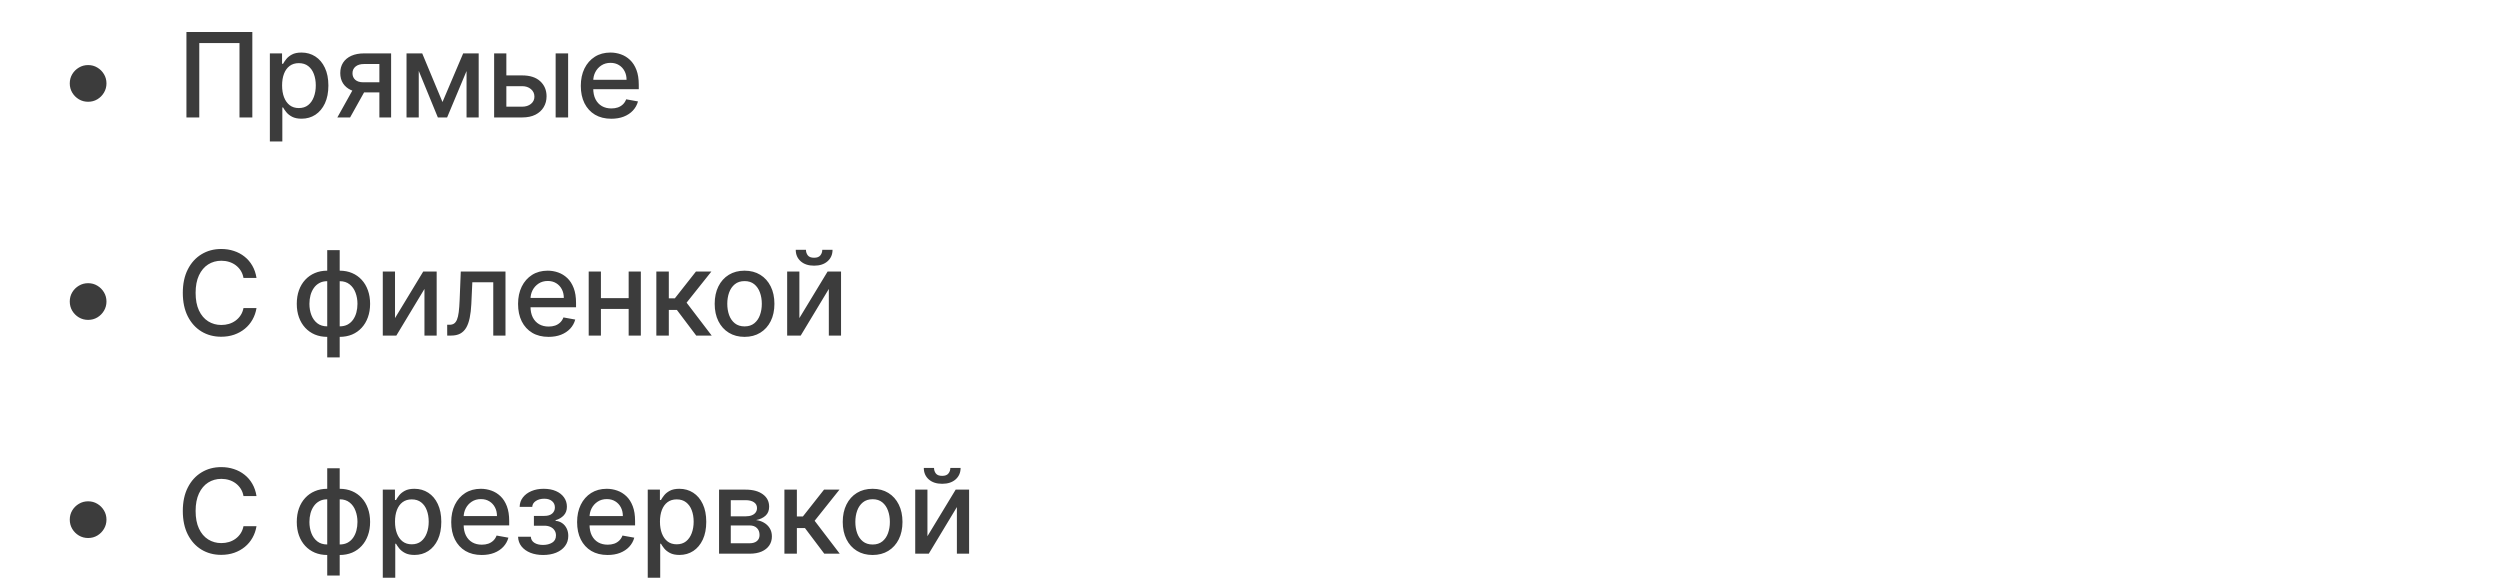 <?xml version="1.0" encoding="UTF-8"?> <svg xmlns="http://www.w3.org/2000/svg" width="298" height="70" viewBox="0 0 298 70" fill="none"> <path d="M10.504 12.131C10.103 12.131 9.736 12.033 9.405 11.837C9.074 11.639 8.808 11.373 8.61 11.042C8.414 10.71 8.316 10.344 8.316 9.943C8.316 9.539 8.414 9.173 8.61 8.844C8.808 8.513 9.074 8.25 9.405 8.054C9.736 7.855 10.103 7.756 10.504 7.756C10.908 7.756 11.274 7.855 11.602 8.054C11.934 8.25 12.197 8.513 12.393 8.844C12.592 9.173 12.691 9.539 12.691 9.943C12.691 10.344 12.592 10.71 12.393 11.042C12.197 11.373 11.934 11.639 11.602 11.837C11.274 12.033 10.908 12.131 10.504 12.131ZM30.078 3.818V14H28.547V5.131H23.754V14H22.223V3.818H30.078ZM32.168 16.864V6.364H33.62V7.602H33.744C33.83 7.442 33.954 7.259 34.117 7.05C34.279 6.841 34.505 6.659 34.793 6.503C35.081 6.344 35.462 6.264 35.936 6.264C36.553 6.264 37.103 6.42 37.587 6.732C38.071 7.043 38.45 7.492 38.725 8.079C39.004 8.665 39.143 9.371 39.143 10.197C39.143 11.022 39.005 11.73 38.73 12.32C38.455 12.906 38.077 13.359 37.597 13.677C37.116 13.992 36.568 14.149 35.951 14.149C35.487 14.149 35.108 14.071 34.813 13.915C34.521 13.76 34.292 13.577 34.127 13.369C33.961 13.16 33.833 12.974 33.744 12.812H33.654V16.864H32.168ZM33.625 10.182C33.625 10.719 33.702 11.189 33.858 11.594C34.014 11.998 34.239 12.315 34.534 12.543C34.829 12.769 35.191 12.881 35.618 12.881C36.062 12.881 36.434 12.764 36.732 12.528C37.03 12.29 37.255 11.967 37.408 11.559C37.564 11.151 37.642 10.692 37.642 10.182C37.642 9.678 37.565 9.226 37.413 8.825C37.264 8.424 37.038 8.107 36.737 7.875C36.438 7.643 36.066 7.527 35.618 7.527C35.187 7.527 34.823 7.638 34.524 7.86C34.229 8.082 34.006 8.392 33.853 8.79C33.701 9.188 33.625 9.652 33.625 10.182ZM45.222 14V7.631H43.393C42.959 7.631 42.621 7.732 42.379 7.935C42.137 8.137 42.016 8.402 42.016 8.73C42.016 9.055 42.127 9.317 42.349 9.516C42.574 9.711 42.889 9.809 43.294 9.809H45.655V11.012H43.294C42.73 11.012 42.243 10.919 41.832 10.734C41.424 10.545 41.109 10.278 40.887 9.933C40.669 9.589 40.559 9.181 40.559 8.71C40.559 8.23 40.672 7.815 40.897 7.467C41.126 7.116 41.452 6.844 41.877 6.652C42.304 6.46 42.81 6.364 43.393 6.364H46.62V14H45.222ZM40.211 14L42.364 10.142H43.885L41.732 14H40.211ZM52.744 12.161L55.21 6.364H56.492L53.296 14H52.192L49.06 6.364H50.328L52.744 12.161ZM49.915 6.364V14H48.458V6.364H49.915ZM55.612 14V6.364H57.059V14H55.612ZM60.019 8.989H62.236C63.171 8.989 63.89 9.221 64.394 9.685C64.898 10.149 65.15 10.747 65.15 11.479C65.15 11.957 65.037 12.386 64.811 12.767C64.586 13.148 64.256 13.45 63.822 13.672C63.388 13.891 62.859 14 62.236 14H58.9V6.364H60.357V12.717H62.236C62.664 12.717 63.015 12.606 63.29 12.384C63.565 12.159 63.703 11.872 63.703 11.524C63.703 11.156 63.565 10.856 63.29 10.624C63.015 10.389 62.664 10.271 62.236 10.271H60.019V8.989ZM66.233 14V6.364H67.72V14H66.233ZM72.866 14.154C72.114 14.154 71.466 13.993 70.922 13.672C70.382 13.347 69.964 12.891 69.669 12.305C69.377 11.715 69.232 11.024 69.232 10.232C69.232 9.449 69.377 8.76 69.669 8.163C69.964 7.567 70.375 7.101 70.902 6.766C71.432 6.432 72.052 6.264 72.761 6.264C73.192 6.264 73.61 6.335 74.014 6.478C74.419 6.62 74.782 6.844 75.103 7.149C75.425 7.454 75.678 7.85 75.864 8.337C76.049 8.821 76.142 9.41 76.142 10.102V10.629H70.072V9.516H74.686C74.686 9.125 74.606 8.778 74.447 8.477C74.288 8.172 74.064 7.931 73.776 7.756C73.491 7.58 73.156 7.492 72.771 7.492C72.354 7.492 71.989 7.595 71.678 7.8C71.369 8.003 71.131 8.268 70.962 8.596C70.796 8.921 70.713 9.274 70.713 9.655V10.525C70.713 11.035 70.803 11.47 70.982 11.827C71.164 12.185 71.418 12.459 71.742 12.648C72.067 12.833 72.447 12.926 72.881 12.926C73.162 12.926 73.419 12.886 73.651 12.807C73.883 12.724 74.084 12.601 74.253 12.439C74.422 12.277 74.551 12.076 74.641 11.837L76.048 12.091C75.935 12.505 75.733 12.868 75.441 13.18C75.153 13.488 74.79 13.728 74.352 13.901C73.918 14.07 73.423 14.154 72.866 14.154Z" fill="#3C3C3C"></path> <path d="M10.504 38.131C10.103 38.131 9.736 38.033 9.405 37.837C9.074 37.639 8.808 37.373 8.61 37.042C8.414 36.711 8.316 36.344 8.316 35.943C8.316 35.539 8.414 35.173 8.61 34.844C8.808 34.513 9.074 34.249 9.405 34.054C9.736 33.855 10.103 33.756 10.504 33.756C10.908 33.756 11.274 33.855 11.602 34.054C11.934 34.249 12.197 34.513 12.393 34.844C12.592 35.173 12.691 35.539 12.691 35.943C12.691 36.344 12.592 36.711 12.393 37.042C12.197 37.373 11.934 37.639 11.602 37.837C11.274 38.033 10.908 38.131 10.504 38.131ZM30.575 33.129H29.024C28.965 32.798 28.854 32.506 28.691 32.254C28.529 32.002 28.33 31.789 28.095 31.613C27.859 31.437 27.596 31.305 27.304 31.215C27.016 31.126 26.709 31.081 26.384 31.081C25.798 31.081 25.272 31.229 24.808 31.523C24.348 31.818 23.983 32.251 23.715 32.821C23.449 33.391 23.317 34.087 23.317 34.909C23.317 35.738 23.449 36.437 23.715 37.007C23.983 37.577 24.349 38.008 24.813 38.3C25.277 38.591 25.799 38.737 26.379 38.737C26.701 38.737 27.006 38.694 27.294 38.608C27.586 38.519 27.849 38.388 28.084 38.215C28.32 38.043 28.519 37.832 28.681 37.584C28.847 37.332 28.961 37.044 29.024 36.719L30.575 36.724C30.492 37.224 30.332 37.685 30.093 38.106C29.858 38.523 29.555 38.885 29.183 39.19C28.815 39.491 28.394 39.725 27.921 39.891C27.447 40.056 26.93 40.139 26.369 40.139C25.488 40.139 24.702 39.93 24.013 39.513C23.323 39.092 22.78 38.49 22.382 37.708C21.988 36.926 21.791 35.993 21.791 34.909C21.791 33.822 21.989 32.889 22.387 32.11C22.785 31.328 23.328 30.728 24.018 30.31C24.707 29.889 25.491 29.679 26.369 29.679C26.91 29.679 27.413 29.757 27.881 29.913C28.351 30.065 28.774 30.291 29.148 30.589C29.523 30.884 29.833 31.245 30.078 31.673C30.323 32.097 30.489 32.582 30.575 33.129ZM39.005 42.6V29.818H40.492V42.6H39.005ZM39.005 40.154C38.465 40.154 37.973 40.061 37.529 39.876C37.085 39.687 36.702 39.418 36.38 39.07C36.059 38.722 35.81 38.306 35.635 37.822C35.462 37.339 35.376 36.803 35.376 36.217C35.376 35.623 35.462 35.085 35.635 34.601C35.81 34.117 36.059 33.701 36.38 33.353C36.702 33.005 37.085 32.736 37.529 32.548C37.973 32.359 38.465 32.264 39.005 32.264H39.373V40.154H39.005ZM39.005 38.901H39.214V33.517H39.005C38.648 33.517 38.336 33.59 38.071 33.736C37.806 33.878 37.585 34.075 37.41 34.327C37.234 34.576 37.101 34.863 37.012 35.188C36.926 35.512 36.883 35.855 36.883 36.217C36.883 36.7 36.961 37.146 37.116 37.554C37.272 37.958 37.507 38.285 37.822 38.533C38.137 38.779 38.532 38.901 39.005 38.901ZM40.492 40.154H40.119V32.264H40.492C41.032 32.264 41.525 32.359 41.969 32.548C42.413 32.736 42.794 33.005 43.112 33.353C43.434 33.701 43.681 34.117 43.853 34.601C44.029 35.085 44.116 35.623 44.116 36.217C44.116 36.803 44.029 37.339 43.853 37.822C43.681 38.306 43.434 38.722 43.112 39.07C42.794 39.418 42.413 39.687 41.969 39.876C41.525 40.061 41.032 40.154 40.492 40.154ZM40.492 38.901C40.85 38.901 41.161 38.832 41.427 38.693C41.692 38.55 41.912 38.354 42.088 38.106C42.264 37.854 42.395 37.567 42.481 37.246C42.567 36.921 42.61 36.578 42.61 36.217C42.61 35.736 42.532 35.292 42.376 34.884C42.224 34.473 41.99 34.144 41.675 33.895C41.36 33.643 40.966 33.517 40.492 33.517H40.278V38.901H40.492ZM47.085 37.917L50.451 32.364H52.051V40H50.595V34.442L47.244 40H45.628V32.364H47.085V37.917ZM53.308 40L53.303 38.712H53.577C53.789 38.712 53.966 38.668 54.109 38.578C54.255 38.485 54.374 38.33 54.467 38.111C54.56 37.892 54.631 37.59 54.681 37.206C54.73 36.818 54.767 36.331 54.79 35.744L54.924 32.364H60.254V40H58.797V33.646H56.301L56.182 36.242C56.152 36.871 56.087 37.421 55.988 37.892C55.892 38.363 55.751 38.755 55.566 39.07C55.38 39.382 55.141 39.615 54.85 39.771C54.558 39.924 54.203 40 53.786 40H53.308ZM65.387 40.154C64.635 40.154 63.987 39.993 63.444 39.672C62.903 39.347 62.486 38.891 62.191 38.305C61.899 37.715 61.753 37.024 61.753 36.231C61.753 35.449 61.899 34.76 62.191 34.163C62.486 33.567 62.897 33.101 63.424 32.766C63.954 32.432 64.574 32.264 65.283 32.264C65.714 32.264 66.131 32.336 66.536 32.478C66.94 32.62 67.303 32.844 67.625 33.149C67.946 33.454 68.2 33.85 68.385 34.337C68.571 34.821 68.664 35.41 68.664 36.102V36.629H62.593V35.516H67.207C67.207 35.124 67.127 34.778 66.968 34.477C66.809 34.172 66.585 33.931 66.297 33.756C66.012 33.58 65.677 33.492 65.293 33.492C64.875 33.492 64.511 33.595 64.199 33.8C63.891 34.003 63.652 34.268 63.483 34.596C63.318 34.921 63.235 35.274 63.235 35.655V36.525C63.235 37.035 63.324 37.469 63.503 37.827C63.685 38.185 63.939 38.459 64.264 38.648C64.589 38.833 64.968 38.926 65.402 38.926C65.684 38.926 65.941 38.886 66.173 38.807C66.405 38.724 66.605 38.601 66.774 38.439C66.944 38.276 67.073 38.076 67.162 37.837L68.569 38.091C68.457 38.505 68.254 38.868 67.963 39.18C67.674 39.488 67.311 39.728 66.874 39.901C66.44 40.07 65.944 40.154 65.387 40.154ZM75.348 35.541V36.828H71.212V35.541H75.348ZM71.63 32.364V40H70.173V32.364H71.63ZM76.388 32.364V40H74.936V32.364H76.388ZM78.236 40V32.364H79.723V35.565H80.439L82.959 32.364H84.799L81.841 36.077L84.833 40H82.989L80.687 36.947H79.723V40H78.236ZM88.75 40.154C88.034 40.154 87.409 39.99 86.876 39.662C86.342 39.334 85.928 38.875 85.633 38.285C85.338 37.695 85.191 37.005 85.191 36.217C85.191 35.425 85.338 34.732 85.633 34.139C85.928 33.545 86.342 33.084 86.876 32.756C87.409 32.428 88.034 32.264 88.75 32.264C89.466 32.264 90.091 32.428 90.624 32.756C91.158 33.084 91.572 33.545 91.867 34.139C92.162 34.732 92.31 35.425 92.31 36.217C92.31 37.005 92.162 37.695 91.867 38.285C91.572 38.875 91.158 39.334 90.624 39.662C90.091 39.99 89.466 40.154 88.75 40.154ZM88.755 38.906C89.219 38.906 89.604 38.784 89.909 38.538C90.213 38.293 90.439 37.967 90.585 37.559C90.734 37.151 90.808 36.702 90.808 36.212C90.808 35.724 90.734 35.277 90.585 34.869C90.439 34.458 90.213 34.129 89.909 33.88C89.604 33.631 89.219 33.507 88.755 33.507C88.288 33.507 87.9 33.631 87.592 33.88C87.287 34.129 87.06 34.458 86.911 34.869C86.765 35.277 86.692 35.724 86.692 36.212C86.692 36.702 86.765 37.151 86.911 37.559C87.06 37.967 87.287 38.293 87.592 38.538C87.9 38.784 88.288 38.906 88.755 38.906ZM95.286 37.917L98.652 32.364H100.252V40H98.796V34.442L95.445 40H93.829V32.364H95.286V37.917ZM98.015 29.778H99.238C99.238 30.338 99.039 30.794 98.642 31.146C98.247 31.494 97.714 31.668 97.041 31.668C96.371 31.668 95.839 31.494 95.445 31.146C95.05 30.794 94.853 30.338 94.853 29.778H96.071C96.071 30.027 96.144 30.247 96.29 30.44C96.436 30.629 96.686 30.723 97.041 30.723C97.389 30.723 97.637 30.629 97.787 30.44C97.939 30.251 98.015 30.03 98.015 29.778Z" fill="#3C3C3C"></path> <path d="M10.504 64.131C10.103 64.131 9.736 64.033 9.405 63.837C9.074 63.639 8.808 63.373 8.61 63.042C8.414 62.711 8.316 62.344 8.316 61.943C8.316 61.539 8.414 61.173 8.61 60.844C8.808 60.513 9.074 60.249 9.405 60.054C9.736 59.855 10.103 59.756 10.504 59.756C10.908 59.756 11.274 59.855 11.602 60.054C11.934 60.249 12.197 60.513 12.393 60.844C12.592 61.173 12.691 61.539 12.691 61.943C12.691 62.344 12.592 62.711 12.393 63.042C12.197 63.373 11.934 63.639 11.602 63.837C11.274 64.033 10.908 64.131 10.504 64.131ZM30.575 59.129H29.024C28.965 58.798 28.854 58.506 28.691 58.254C28.529 58.002 28.33 57.789 28.095 57.613C27.859 57.437 27.596 57.305 27.304 57.215C27.016 57.126 26.709 57.081 26.384 57.081C25.798 57.081 25.272 57.228 24.808 57.523C24.348 57.818 23.983 58.251 23.715 58.821C23.449 59.391 23.317 60.087 23.317 60.909C23.317 61.738 23.449 62.437 23.715 63.007C23.983 63.577 24.349 64.008 24.813 64.3C25.277 64.591 25.799 64.737 26.379 64.737C26.701 64.737 27.006 64.694 27.294 64.608C27.586 64.519 27.849 64.388 28.084 64.215C28.32 64.043 28.519 63.832 28.681 63.584C28.847 63.332 28.961 63.044 29.024 62.719L30.575 62.724C30.492 63.224 30.332 63.685 30.093 64.106C29.858 64.523 29.555 64.885 29.183 65.19C28.815 65.491 28.394 65.725 27.921 65.891C27.447 66.056 26.93 66.139 26.369 66.139C25.488 66.139 24.702 65.93 24.013 65.513C23.323 65.092 22.78 64.49 22.382 63.708C21.988 62.926 21.791 61.993 21.791 60.909C21.791 59.822 21.989 58.889 22.387 58.11C22.785 57.328 23.328 56.728 24.018 56.31C24.707 55.889 25.491 55.679 26.369 55.679C26.91 55.679 27.413 55.757 27.881 55.913C28.351 56.065 28.774 56.291 29.148 56.589C29.523 56.884 29.833 57.245 30.078 57.673C30.323 58.097 30.489 58.582 30.575 59.129ZM39.005 68.6V55.818H40.492V68.6H39.005ZM39.005 66.154C38.465 66.154 37.973 66.061 37.529 65.876C37.085 65.687 36.702 65.418 36.38 65.07C36.059 64.722 35.81 64.306 35.635 63.822C35.462 63.339 35.376 62.803 35.376 62.217C35.376 61.623 35.462 61.085 35.635 60.601C35.81 60.117 36.059 59.701 36.38 59.353C36.702 59.005 37.085 58.736 37.529 58.548C37.973 58.359 38.465 58.264 39.005 58.264H39.373V66.154H39.005ZM39.005 64.901H39.214V59.517H39.005C38.648 59.517 38.336 59.59 38.071 59.736C37.806 59.878 37.585 60.075 37.41 60.327C37.234 60.576 37.101 60.863 37.012 61.188C36.926 61.512 36.883 61.855 36.883 62.217C36.883 62.7 36.961 63.146 37.116 63.554C37.272 63.958 37.507 64.285 37.822 64.533C38.137 64.779 38.532 64.901 39.005 64.901ZM40.492 66.154H40.119V58.264H40.492C41.032 58.264 41.525 58.359 41.969 58.548C42.413 58.736 42.794 59.005 43.112 59.353C43.434 59.701 43.681 60.117 43.853 60.601C44.029 61.085 44.116 61.623 44.116 62.217C44.116 62.803 44.029 63.339 43.853 63.822C43.681 64.306 43.434 64.722 43.112 65.07C42.794 65.418 42.413 65.687 41.969 65.876C41.525 66.061 41.032 66.154 40.492 66.154ZM40.492 64.901C40.85 64.901 41.161 64.832 41.427 64.692C41.692 64.55 41.912 64.354 42.088 64.106C42.264 63.854 42.395 63.567 42.481 63.246C42.567 62.921 42.61 62.578 42.61 62.217C42.61 61.736 42.532 61.292 42.376 60.884C42.224 60.473 41.99 60.144 41.675 59.895C41.36 59.643 40.966 59.517 40.492 59.517H40.278V64.901H40.492ZM45.628 68.864V58.364H47.08V59.602H47.204C47.29 59.443 47.415 59.258 47.577 59.05C47.739 58.841 47.965 58.659 48.253 58.503C48.541 58.344 48.923 58.264 49.397 58.264C50.013 58.264 50.563 58.42 51.047 58.731C51.531 59.043 51.911 59.492 52.186 60.079C52.464 60.666 52.603 61.371 52.603 62.197C52.603 63.022 52.466 63.73 52.191 64.32C51.916 64.906 51.538 65.359 51.057 65.677C50.577 65.992 50.028 66.149 49.411 66.149C48.947 66.149 48.568 66.071 48.273 65.915C47.981 65.76 47.753 65.577 47.587 65.369C47.421 65.16 47.294 64.974 47.204 64.812H47.115V68.864H45.628ZM47.085 62.182C47.085 62.719 47.163 63.189 47.319 63.594C47.474 63.998 47.7 64.315 47.995 64.543C48.29 64.769 48.651 64.881 49.078 64.881C49.523 64.881 49.894 64.764 50.192 64.528C50.49 64.29 50.716 63.967 50.868 63.559C51.024 63.151 51.102 62.692 51.102 62.182C51.102 61.678 51.026 61.226 50.873 60.825C50.724 60.423 50.499 60.107 50.197 59.875C49.899 59.643 49.526 59.527 49.078 59.527C48.648 59.527 48.283 59.638 47.985 59.86C47.69 60.082 47.466 60.392 47.313 60.79C47.161 61.188 47.085 61.651 47.085 62.182ZM57.42 66.154C56.668 66.154 56.02 65.993 55.476 65.672C54.936 65.347 54.518 64.891 54.223 64.305C53.931 63.715 53.786 63.024 53.786 62.231C53.786 61.449 53.931 60.76 54.223 60.163C54.518 59.567 54.929 59.101 55.456 58.766C55.986 58.432 56.606 58.264 57.316 58.264C57.746 58.264 58.164 58.336 58.568 58.478C58.973 58.62 59.336 58.844 59.657 59.149C59.979 59.454 60.232 59.85 60.418 60.337C60.603 60.821 60.696 61.41 60.696 62.102V62.629H54.626V61.516H59.239C59.239 61.124 59.16 60.778 59.001 60.477C58.842 60.172 58.618 59.931 58.33 59.756C58.045 59.58 57.71 59.492 57.325 59.492C56.908 59.492 56.543 59.595 56.232 59.8C55.923 60.003 55.685 60.268 55.516 60.596C55.35 60.921 55.267 61.274 55.267 61.655V62.525C55.267 63.035 55.357 63.469 55.536 63.827C55.718 64.185 55.971 64.459 56.296 64.648C56.621 64.833 57.001 64.926 57.435 64.926C57.717 64.926 57.973 64.886 58.205 64.807C58.438 64.724 58.638 64.601 58.807 64.439C58.976 64.276 59.105 64.076 59.195 63.837L60.602 64.091C60.489 64.505 60.287 64.868 59.995 65.18C59.707 65.488 59.344 65.728 58.906 65.901C58.472 66.07 57.977 66.154 57.42 66.154ZM61.753 63.981H63.274C63.294 64.293 63.435 64.533 63.697 64.702C63.962 64.871 64.305 64.956 64.726 64.956C65.154 64.956 65.518 64.865 65.82 64.683C66.121 64.497 66.272 64.21 66.272 63.822C66.272 63.59 66.214 63.388 66.098 63.216C65.986 63.04 65.825 62.904 65.616 62.808C65.411 62.712 65.167 62.664 64.885 62.664H63.642V61.496H64.885C65.306 61.496 65.621 61.4 65.83 61.207C66.039 61.015 66.143 60.775 66.143 60.486C66.143 60.175 66.03 59.925 65.805 59.736C65.583 59.544 65.273 59.447 64.875 59.447C64.471 59.447 64.135 59.539 63.866 59.721C63.598 59.9 63.457 60.132 63.444 60.417H61.942C61.952 59.989 62.081 59.615 62.33 59.293C62.582 58.968 62.92 58.717 63.344 58.538C63.772 58.355 64.257 58.264 64.801 58.264C65.368 58.264 65.858 58.355 66.272 58.538C66.687 58.72 67.006 58.972 67.232 59.293C67.46 59.615 67.575 59.984 67.575 60.402C67.575 60.823 67.449 61.168 67.197 61.436C66.948 61.701 66.624 61.892 66.223 62.008V62.087C66.518 62.107 66.779 62.197 67.008 62.356C67.237 62.515 67.416 62.725 67.545 62.987C67.674 63.249 67.739 63.546 67.739 63.877C67.739 64.344 67.61 64.749 67.351 65.09C67.096 65.432 66.741 65.695 66.287 65.881C65.837 66.063 65.321 66.154 64.741 66.154C64.178 66.154 63.672 66.066 63.225 65.891C62.781 65.712 62.428 65.46 62.166 65.135C61.907 64.81 61.77 64.426 61.753 63.981ZM72.425 66.154C71.673 66.154 71.025 65.993 70.481 65.672C69.941 65.347 69.523 64.891 69.228 64.305C68.937 63.715 68.791 63.024 68.791 62.231C68.791 61.449 68.937 60.76 69.228 60.163C69.523 59.567 69.934 59.101 70.461 58.766C70.992 58.432 71.611 58.264 72.321 58.264C72.752 58.264 73.169 58.336 73.573 58.478C73.978 58.62 74.341 58.844 74.662 59.149C74.984 59.454 75.237 59.85 75.423 60.337C75.609 60.821 75.701 61.41 75.701 62.102V62.629H69.631V61.516H74.245C74.245 61.124 74.165 60.778 74.006 60.477C73.847 60.172 73.623 59.931 73.335 59.756C73.05 59.58 72.715 59.492 72.331 59.492C71.913 59.492 71.548 59.595 71.237 59.8C70.929 60.003 70.69 60.268 70.521 60.596C70.355 60.921 70.272 61.274 70.272 61.655V62.525C70.272 63.035 70.362 63.469 70.541 63.827C70.723 64.185 70.977 64.459 71.302 64.648C71.626 64.833 72.006 64.926 72.44 64.926C72.722 64.926 72.979 64.886 73.211 64.807C73.443 64.724 73.643 64.601 73.812 64.439C73.981 64.276 74.111 64.076 74.2 63.837L75.607 64.091C75.494 64.505 75.292 64.868 75 65.18C74.712 65.488 74.349 65.728 73.912 65.901C73.477 66.07 72.982 66.154 72.425 66.154ZM77.211 68.864V58.364H78.662V59.602H78.787C78.873 59.443 78.997 59.258 79.16 59.05C79.322 58.841 79.547 58.659 79.836 58.503C80.124 58.344 80.505 58.264 80.979 58.264C81.596 58.264 82.146 58.42 82.63 58.731C83.114 59.043 83.493 59.492 83.768 60.079C84.047 60.666 84.186 61.371 84.186 62.197C84.186 63.022 84.048 63.73 83.773 64.32C83.498 64.906 83.12 65.359 82.64 65.677C82.159 65.992 81.611 66.149 80.994 66.149C80.53 66.149 80.151 66.071 79.856 65.915C79.564 65.76 79.335 65.577 79.169 65.369C79.004 65.16 78.876 64.974 78.787 64.812H78.697V68.864H77.211ZM78.667 62.182C78.667 62.719 78.745 63.189 78.901 63.594C79.057 63.998 79.282 64.315 79.577 64.543C79.872 64.769 80.233 64.881 80.661 64.881C81.105 64.881 81.476 64.764 81.775 64.528C82.073 64.29 82.298 63.967 82.451 63.559C82.606 63.151 82.684 62.692 82.684 62.182C82.684 61.678 82.608 61.226 82.456 60.825C82.307 60.423 82.081 60.107 81.78 59.875C81.481 59.643 81.108 59.527 80.661 59.527C80.23 59.527 79.865 59.638 79.567 59.86C79.272 60.082 79.049 60.392 78.896 60.79C78.744 61.188 78.667 61.651 78.667 62.182ZM85.711 66V58.364H88.878C89.74 58.364 90.423 58.548 90.927 58.916C91.43 59.28 91.682 59.776 91.682 60.402C91.682 60.849 91.54 61.204 91.255 61.466C90.97 61.728 90.592 61.903 90.121 61.993C90.463 62.033 90.776 62.135 91.061 62.301C91.346 62.464 91.575 62.682 91.747 62.957C91.922 63.233 92.01 63.561 92.01 63.942C92.01 64.346 91.906 64.704 91.697 65.016C91.488 65.324 91.185 65.566 90.787 65.742C90.393 65.914 89.917 66 89.361 66H85.711ZM87.108 64.757H89.361C89.728 64.757 90.017 64.669 90.225 64.494C90.434 64.318 90.539 64.079 90.539 63.778C90.539 63.423 90.434 63.145 90.225 62.943C90.017 62.737 89.728 62.634 89.361 62.634H87.108V64.757ZM87.108 61.545H88.893C89.171 61.545 89.41 61.506 89.609 61.426C89.811 61.347 89.965 61.234 90.071 61.088C90.181 60.939 90.236 60.763 90.236 60.561C90.236 60.266 90.115 60.036 89.873 59.87C89.631 59.704 89.299 59.621 88.878 59.621H87.108V61.545ZM93.501 66V58.364H94.987V61.565H95.703L98.224 58.364H100.064L97.105 62.077L100.098 66H98.254L95.952 62.947H94.987V66H93.501ZM104.015 66.154C103.299 66.154 102.674 65.99 102.141 65.662C101.607 65.334 101.193 64.875 100.898 64.285C100.603 63.695 100.455 63.005 100.455 62.217C100.455 61.425 100.603 60.732 100.898 60.139C101.193 59.545 101.607 59.084 102.141 58.756C102.674 58.428 103.299 58.264 104.015 58.264C104.731 58.264 105.356 58.428 105.889 58.756C106.423 59.084 106.837 59.545 107.132 60.139C107.427 60.732 107.575 61.425 107.575 62.217C107.575 63.005 107.427 63.695 107.132 64.285C106.837 64.875 106.423 65.334 105.889 65.662C105.356 65.99 104.731 66.154 104.015 66.154ZM104.02 64.906C104.484 64.906 104.869 64.784 105.174 64.538C105.478 64.293 105.704 63.967 105.85 63.559C105.999 63.151 106.073 62.702 106.073 62.212C106.073 61.724 105.999 61.277 105.85 60.869C105.704 60.458 105.478 60.129 105.174 59.88C104.869 59.631 104.484 59.507 104.02 59.507C103.553 59.507 103.165 59.631 102.857 59.88C102.552 60.129 102.325 60.458 102.176 60.869C102.03 61.277 101.957 61.724 101.957 62.212C101.957 62.702 102.03 63.151 102.176 63.559C102.325 63.967 102.552 64.293 102.857 64.538C103.165 64.784 103.553 64.906 104.02 64.906ZM110.551 63.917L113.916 58.364H115.517V66H114.061V60.442L110.71 66H109.094V58.364H110.551V63.917ZM113.28 55.778H114.503C114.503 56.339 114.304 56.794 113.907 57.146C113.512 57.494 112.979 57.668 112.306 57.668C111.636 57.668 111.104 57.494 110.71 57.146C110.315 56.794 110.118 56.339 110.118 55.778H111.336C111.336 56.027 111.409 56.247 111.555 56.44C111.701 56.629 111.951 56.723 112.306 56.723C112.654 56.723 112.902 56.629 113.051 56.44C113.204 56.251 113.28 56.03 113.28 55.778Z" fill="#3C3C3C"></path> </svg> 